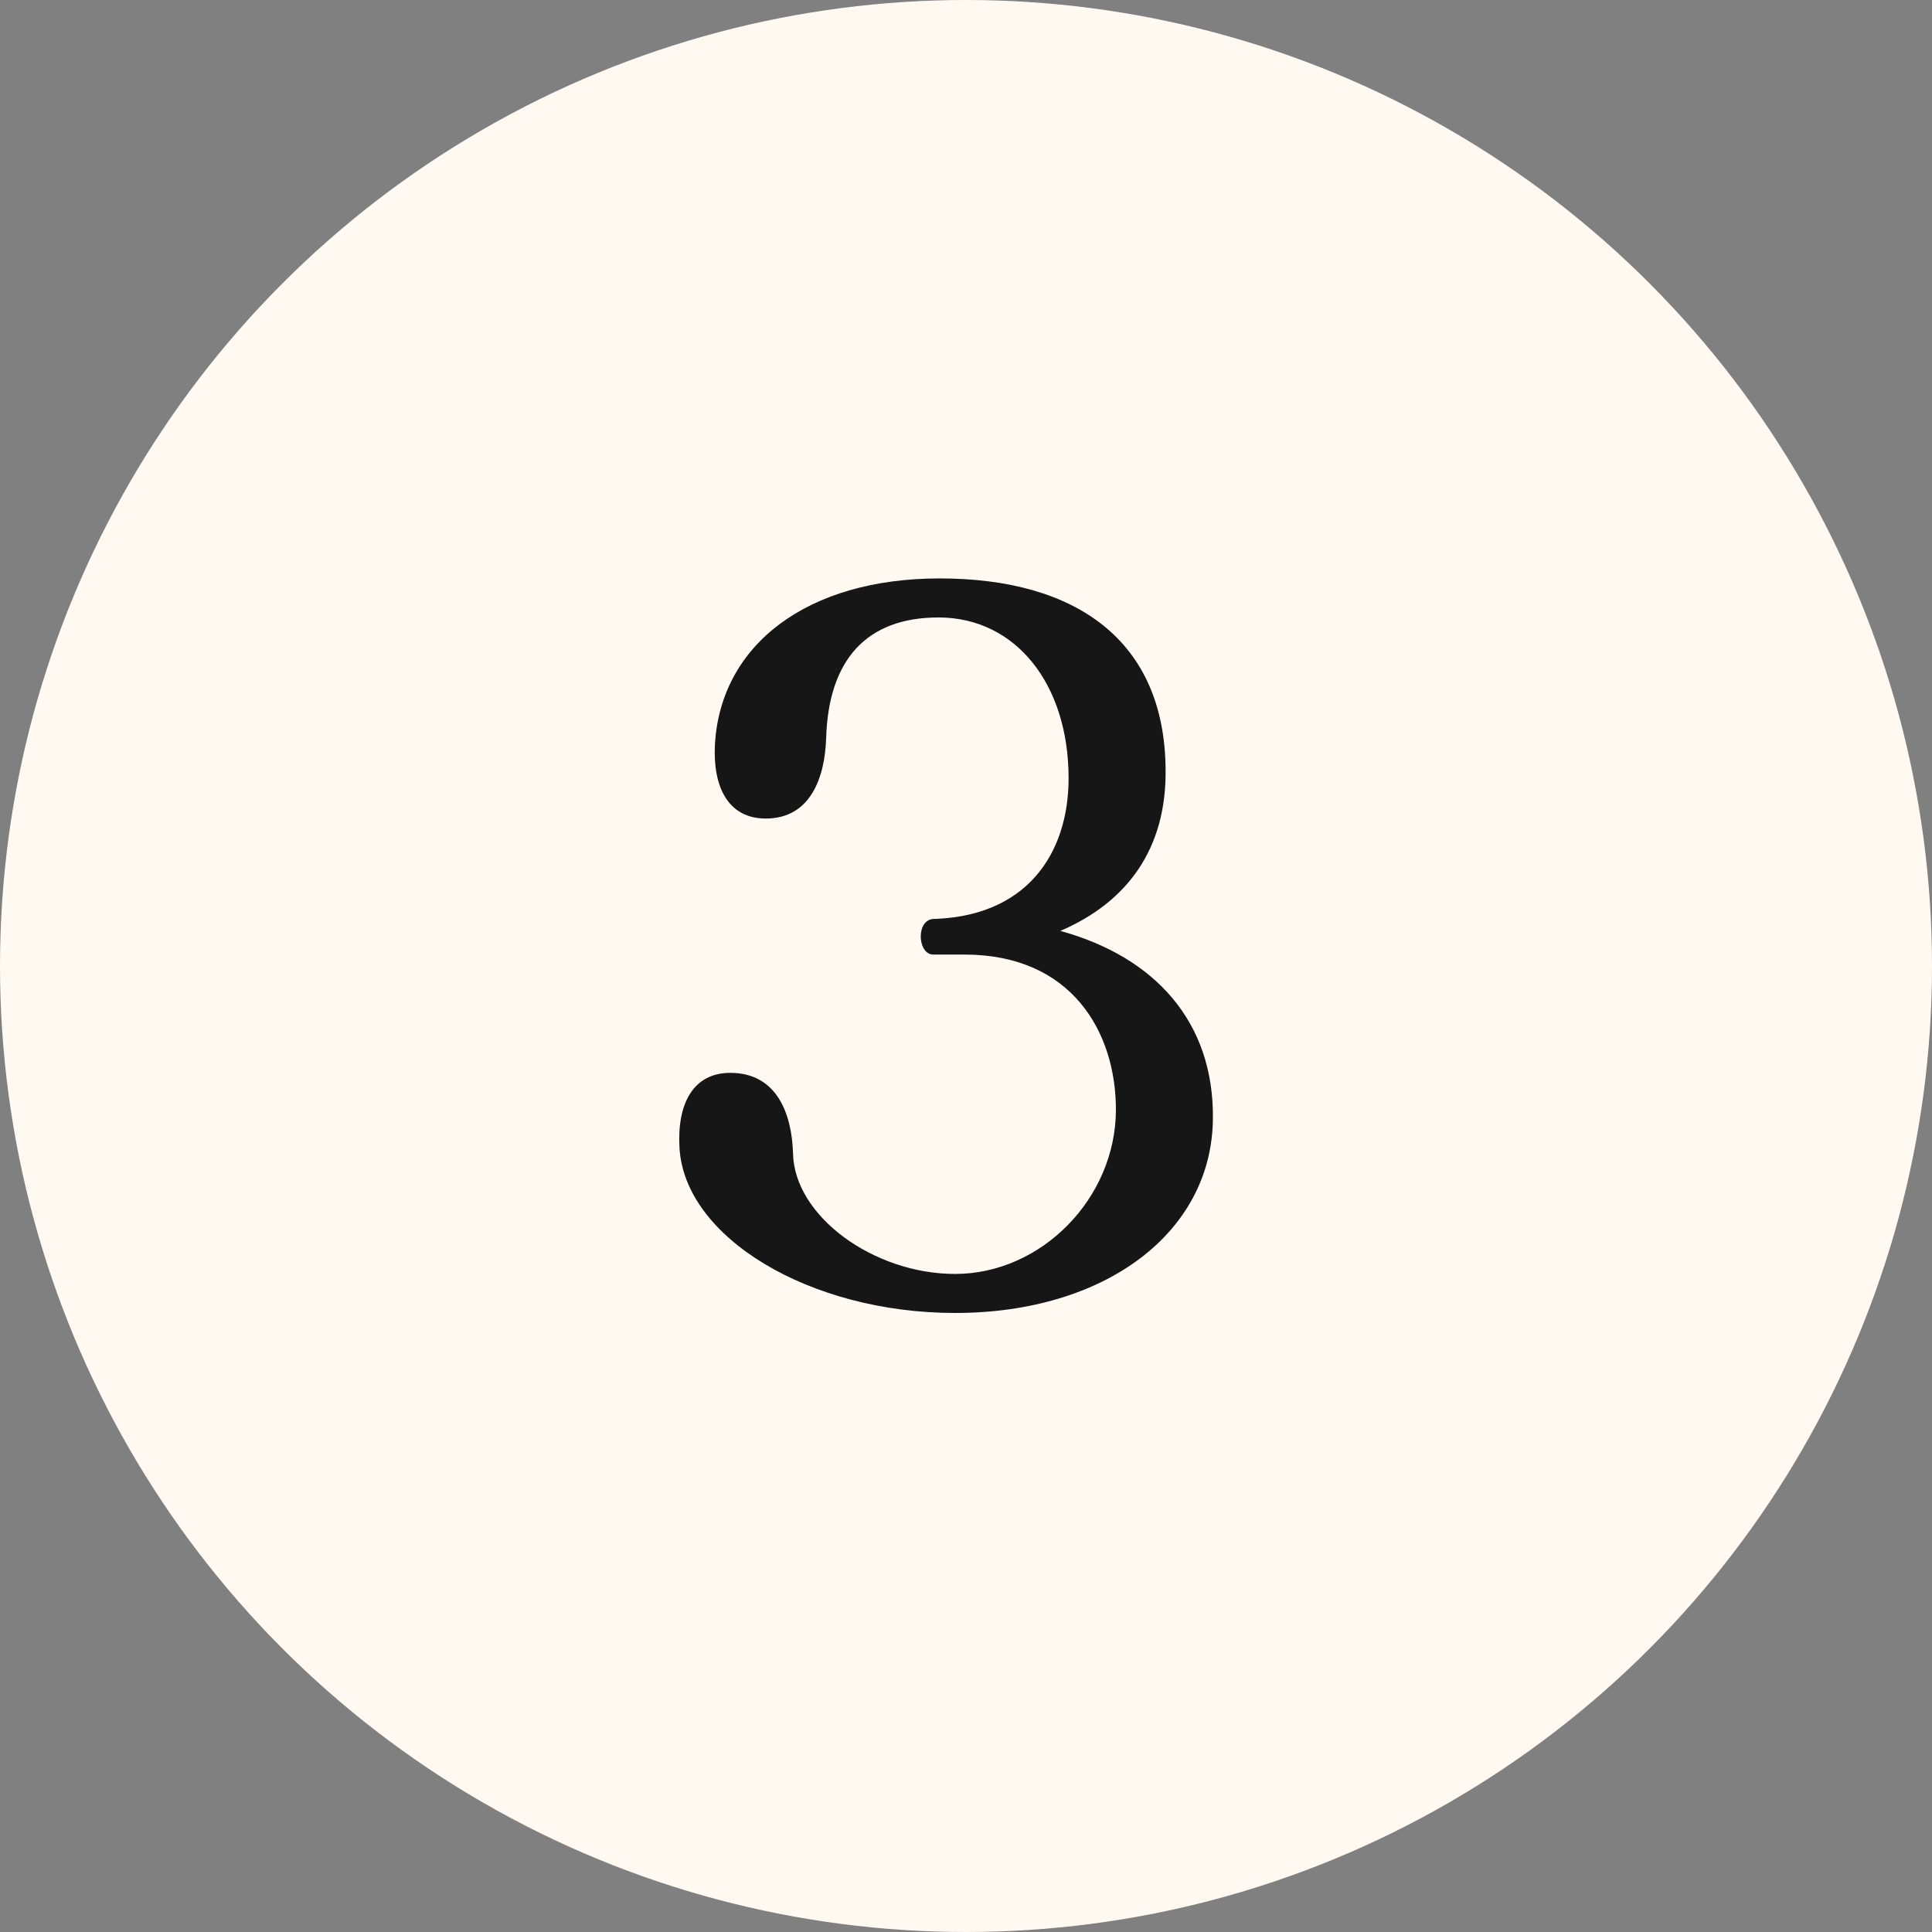 <svg xmlns="http://www.w3.org/2000/svg" width="49" height="49" viewBox="0 0 49 49" fill="none"><rect x="0" y="0" width="49" height="49" fill="#808080" stroke="none"/><circle cx="24.5" cy="24.5" r="24.5" fill="#FFF9F1"></circle><path d="M23.503 24.21H23.683H23.652C23.593 24.21 23.562 24.21 23.503 24.21ZM23.683 23.31H23.503C26.052 23.31 27.102 21.63 27.102 19.74C27.102 17.34 25.753 15.66 23.802 15.66C21.973 15.66 21.012 16.74 20.953 18.72C20.922 19.71 20.562 20.76 19.422 20.76C18.462 20.76 18.073 19.95 18.133 18.87C18.282 16.35 20.473 14.67 23.832 14.67C27.312 14.67 29.532 16.26 29.562 19.5C29.593 21.54 28.573 22.89 26.892 23.61C29.293 24.27 30.793 25.92 30.762 28.38C30.733 31.26 28.032 33.3 24.223 33.3C20.532 33.3 17.352 31.38 17.233 29.1C17.172 28.02 17.562 27.21 18.523 27.21C19.692 27.21 20.082 28.23 20.113 29.25C20.142 30.84 22.152 32.31 24.223 32.31C26.413 32.31 28.302 30.39 28.302 28.14C28.302 26.19 27.192 24.21 24.462 24.21H23.683H23.712C23.683 24.21 23.683 24.21 23.652 24.21C23.262 24.18 23.233 23.31 23.683 23.31Z" fill="#161616"></path></svg>